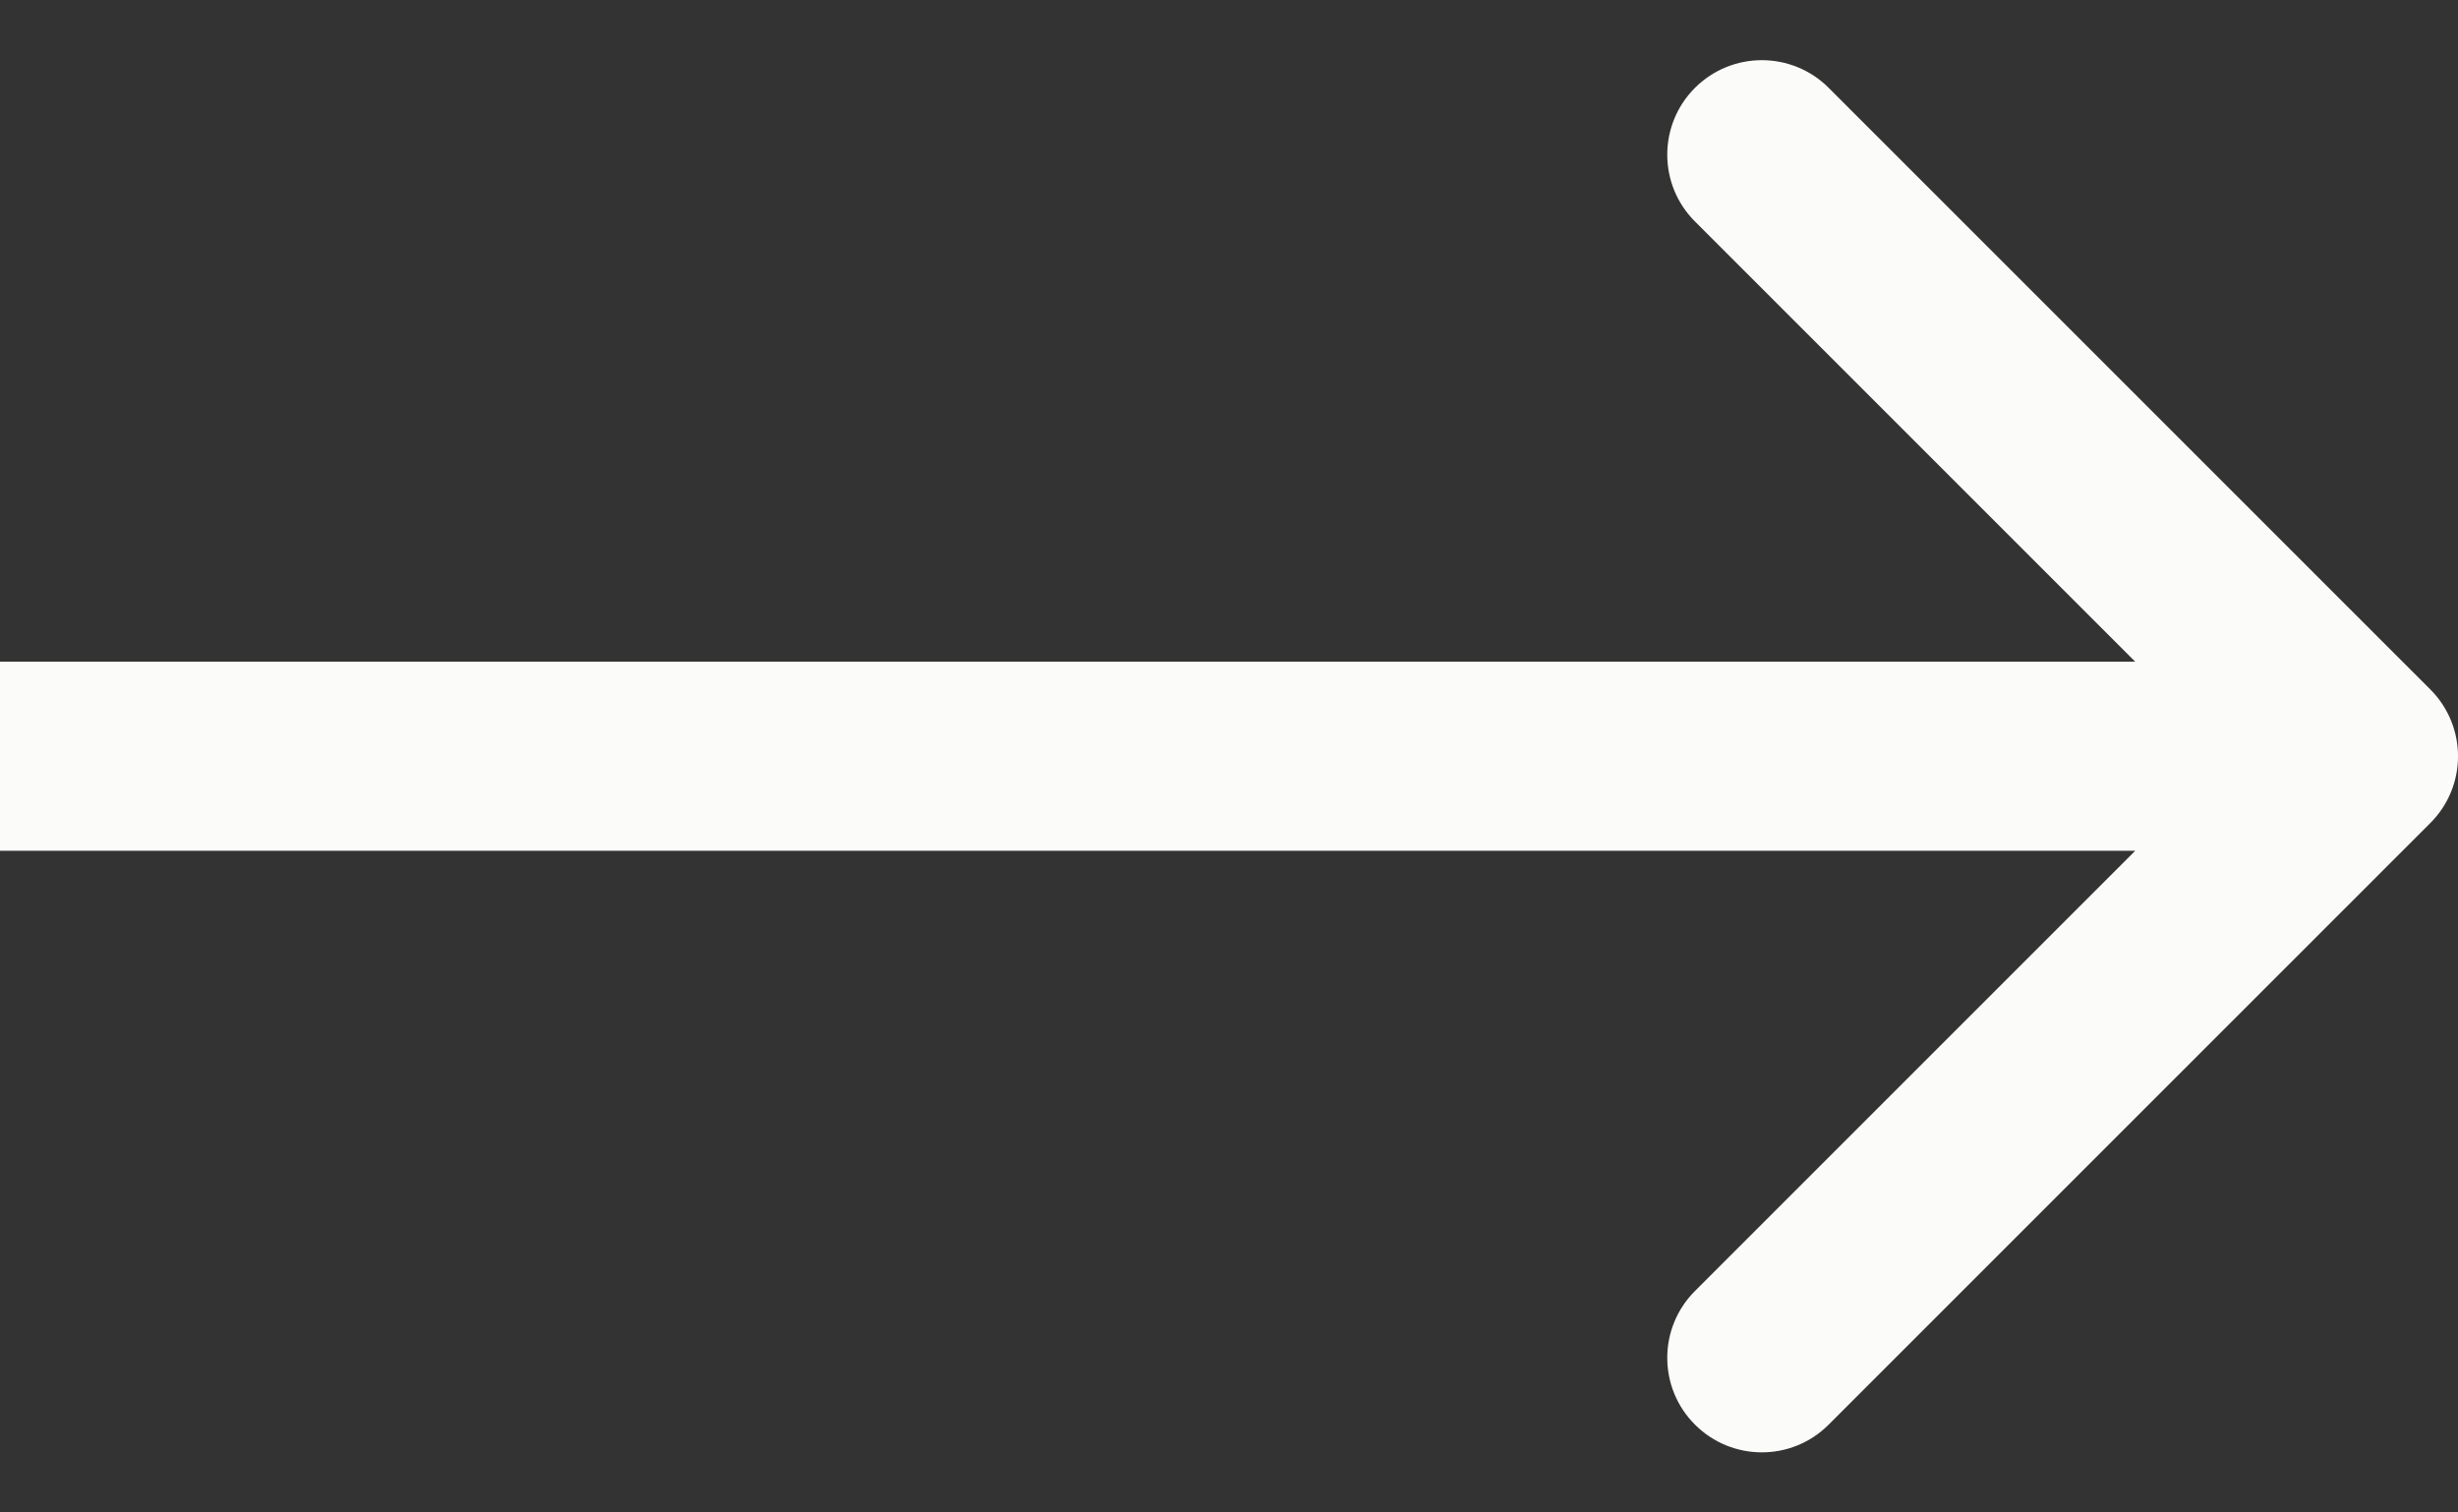 <svg width="26" height="16" viewBox="0 0 26 16" fill="none" xmlns="http://www.w3.org/2000/svg">
<rect x="0" y="0" width="26" height="16" fill="#333333" stroke="none"/>
<path fill-rule="evenodd" clip-rule="evenodd" d="M19.343 0.929L25.707 7.293C26.098 7.684 26.098 8.317 25.707 8.707L19.343 15.071C18.953 15.462 18.32 15.462 17.929 15.071C17.538 14.681 17.538 14.048 17.929 13.657L22.586 9H0V7H22.586L17.929 2.343C17.538 1.953 17.538 1.32 17.929 0.929C18.32 0.539 18.953 0.539 19.343 0.929Z" fill="#FBFBF9"/>
</svg>
